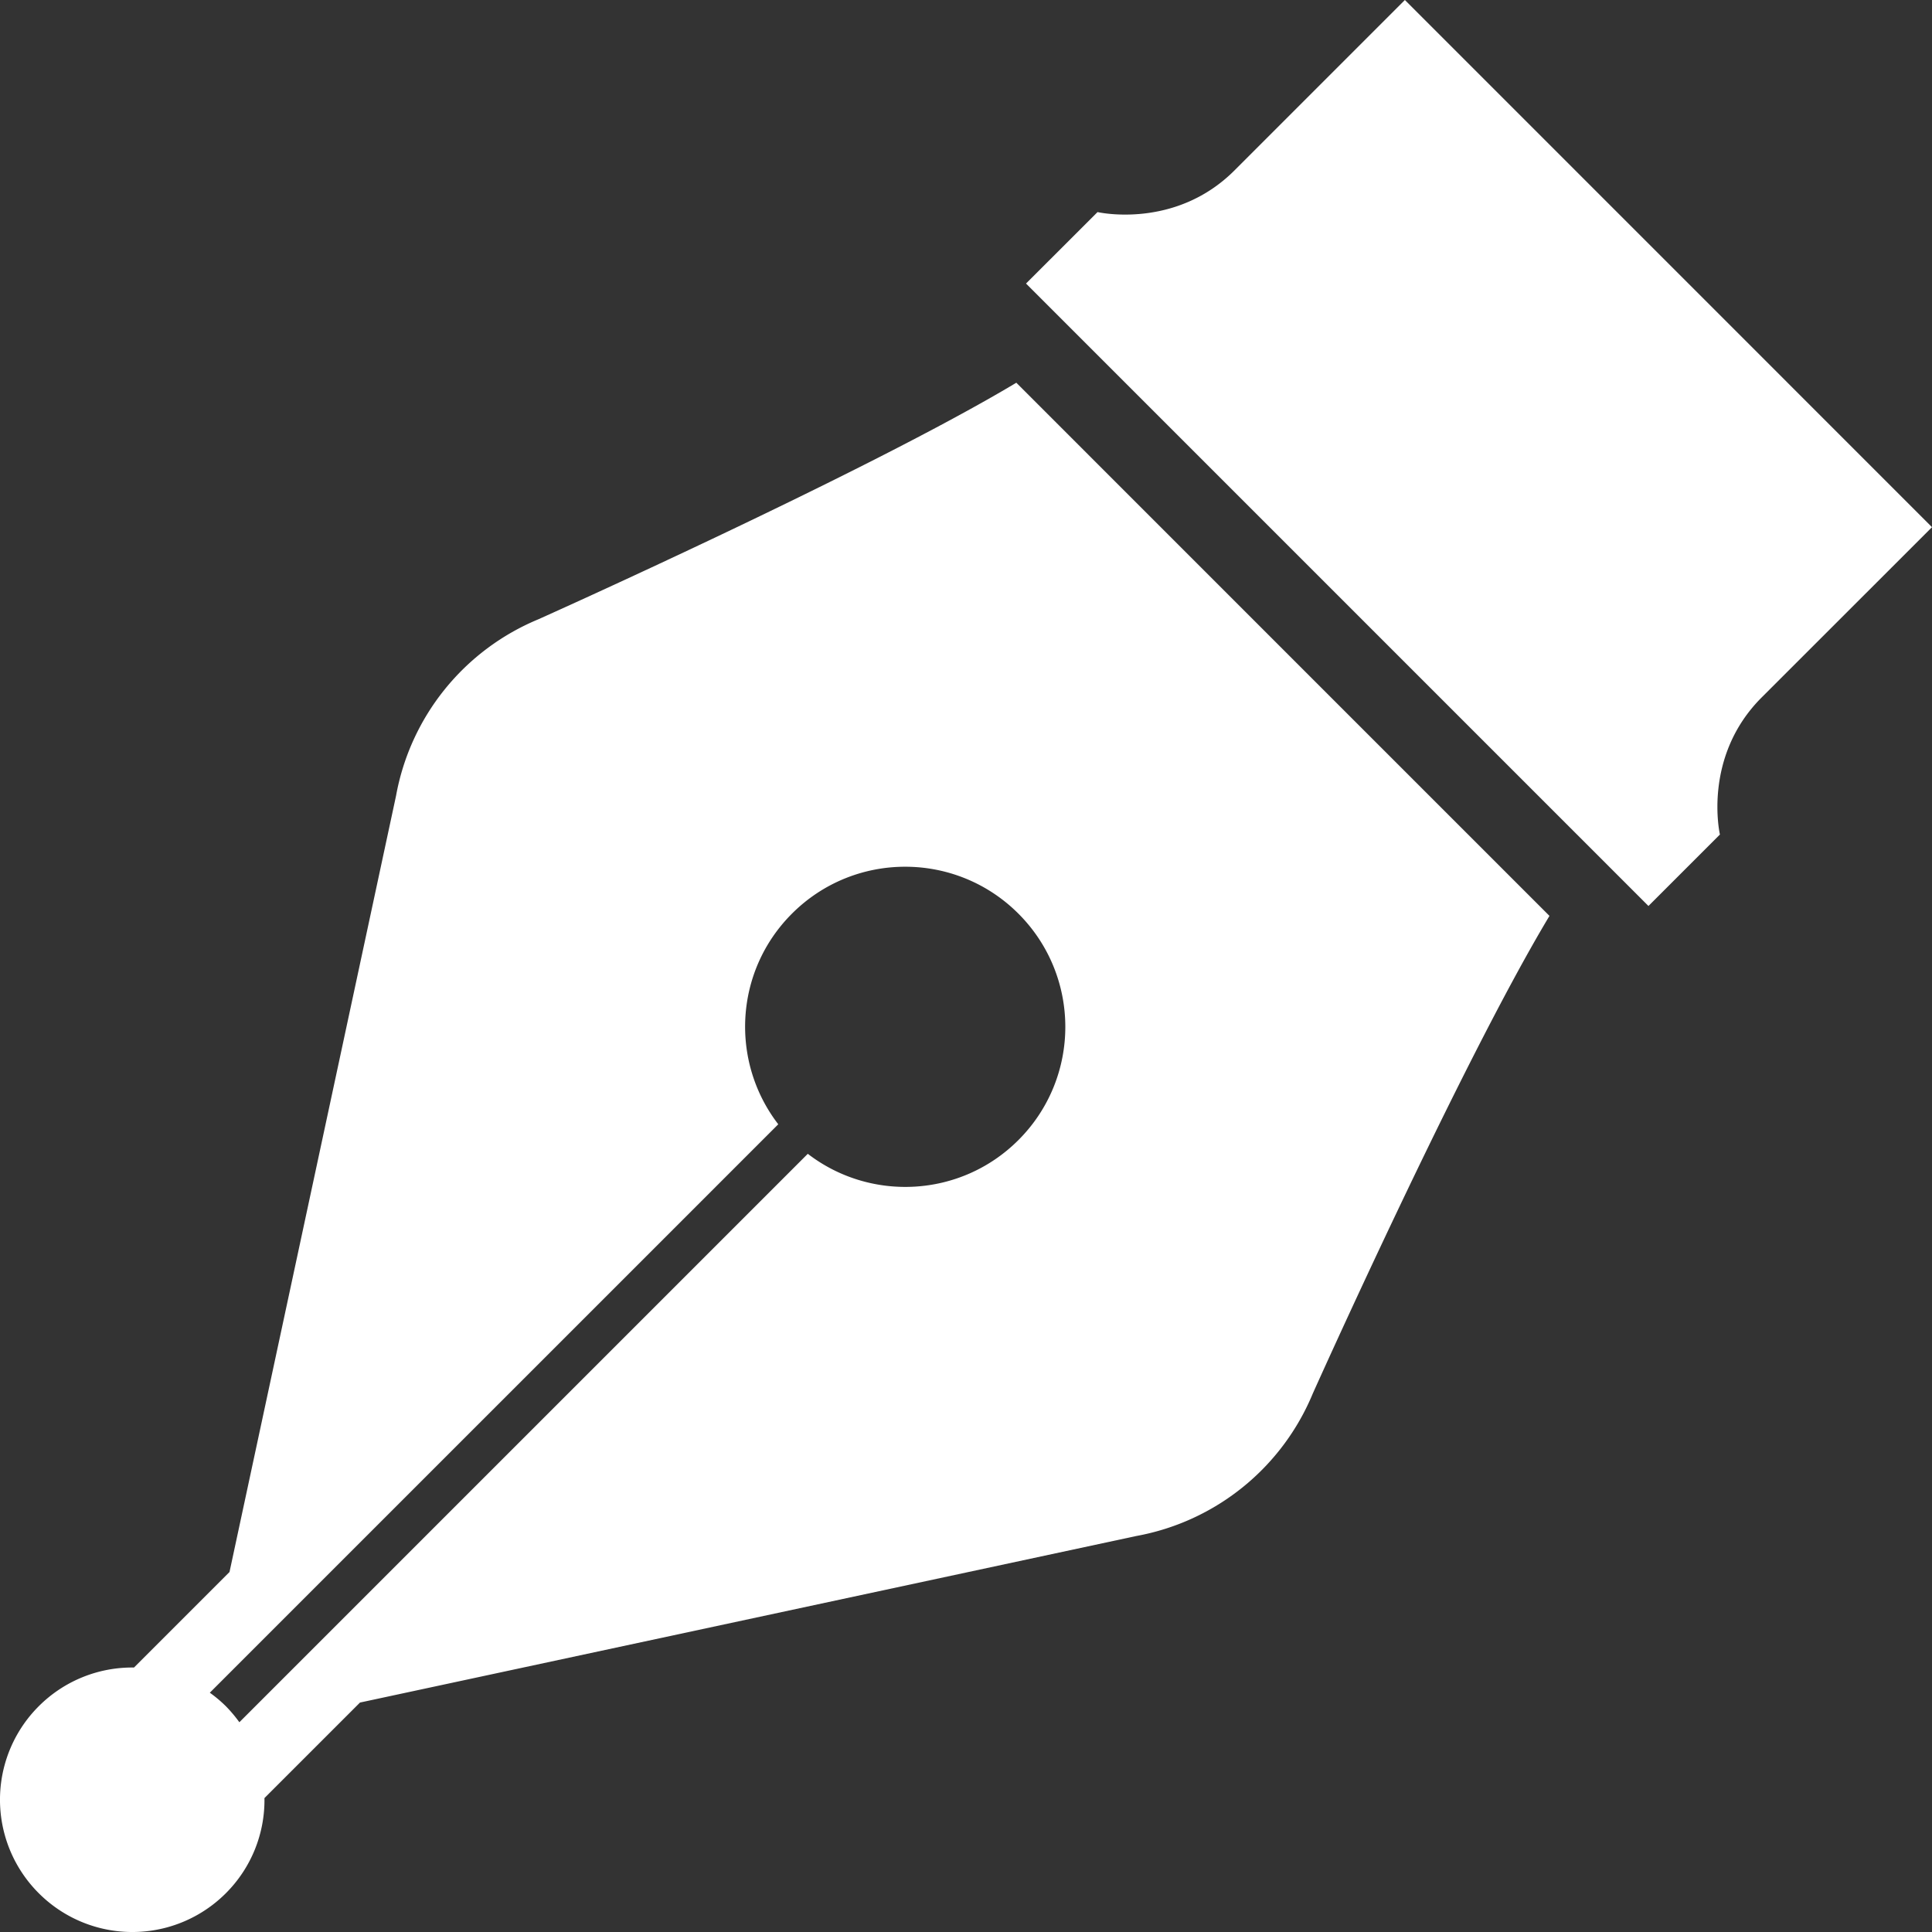 <svg version="1.1" id="レイヤー_1" xmlns="http://www.w3.org/2000/svg" x="0" y="0" width="140.799" height="140.799" xml:space="preserve"><rect width="100%" height="100%" fill="#333333" stroke="none"/><style>.st0{fill:#fff}</style><path class="st0" d="M92.085 45.912l-18.018-18.02c-10.854 6.51-34.829 17.239-34.829 17.239a17.256 17.256 0 00-10.377 12.873l-12.135 56.56-6.961 6.961a9.614 9.614 0 00-6.939 2.819 9.627 9.627 0 000 13.629 9.633 9.633 0 0013.634 0 9.587 9.587 0 002.813-6.935l6.962-6.961L82.8 111.942a17.273 17.273 0 0012.869-10.377s10.737-23.968 17.252-34.817L94.899 48.727l-2.814-2.815zM74.219 83.085c-4.193 4.193-10.776 4.521-15.349 1.001l-41.426 41.426a10.158 10.158 0 00-.984-1.168 9.537 9.537 0 00-1.169-.984l41.427-41.426c-3.523-4.576-3.197-11.155.997-15.349 4.559-4.56 11.945-4.56 16.504 0 4.558 4.559 4.558 11.945 0 16.5zM140.799 38.419L102.385 0 89.967 12.418c-4.34 4.34-9.981 3.038-9.981 3.038l-5.212 5.208 18.231 18.231 4.34 4.34 22.79 22.791 5.208-5.208s-1.302-5.642 3.038-9.986c4.344-4.34 12.418-12.413 12.418-12.413z"/></svg>